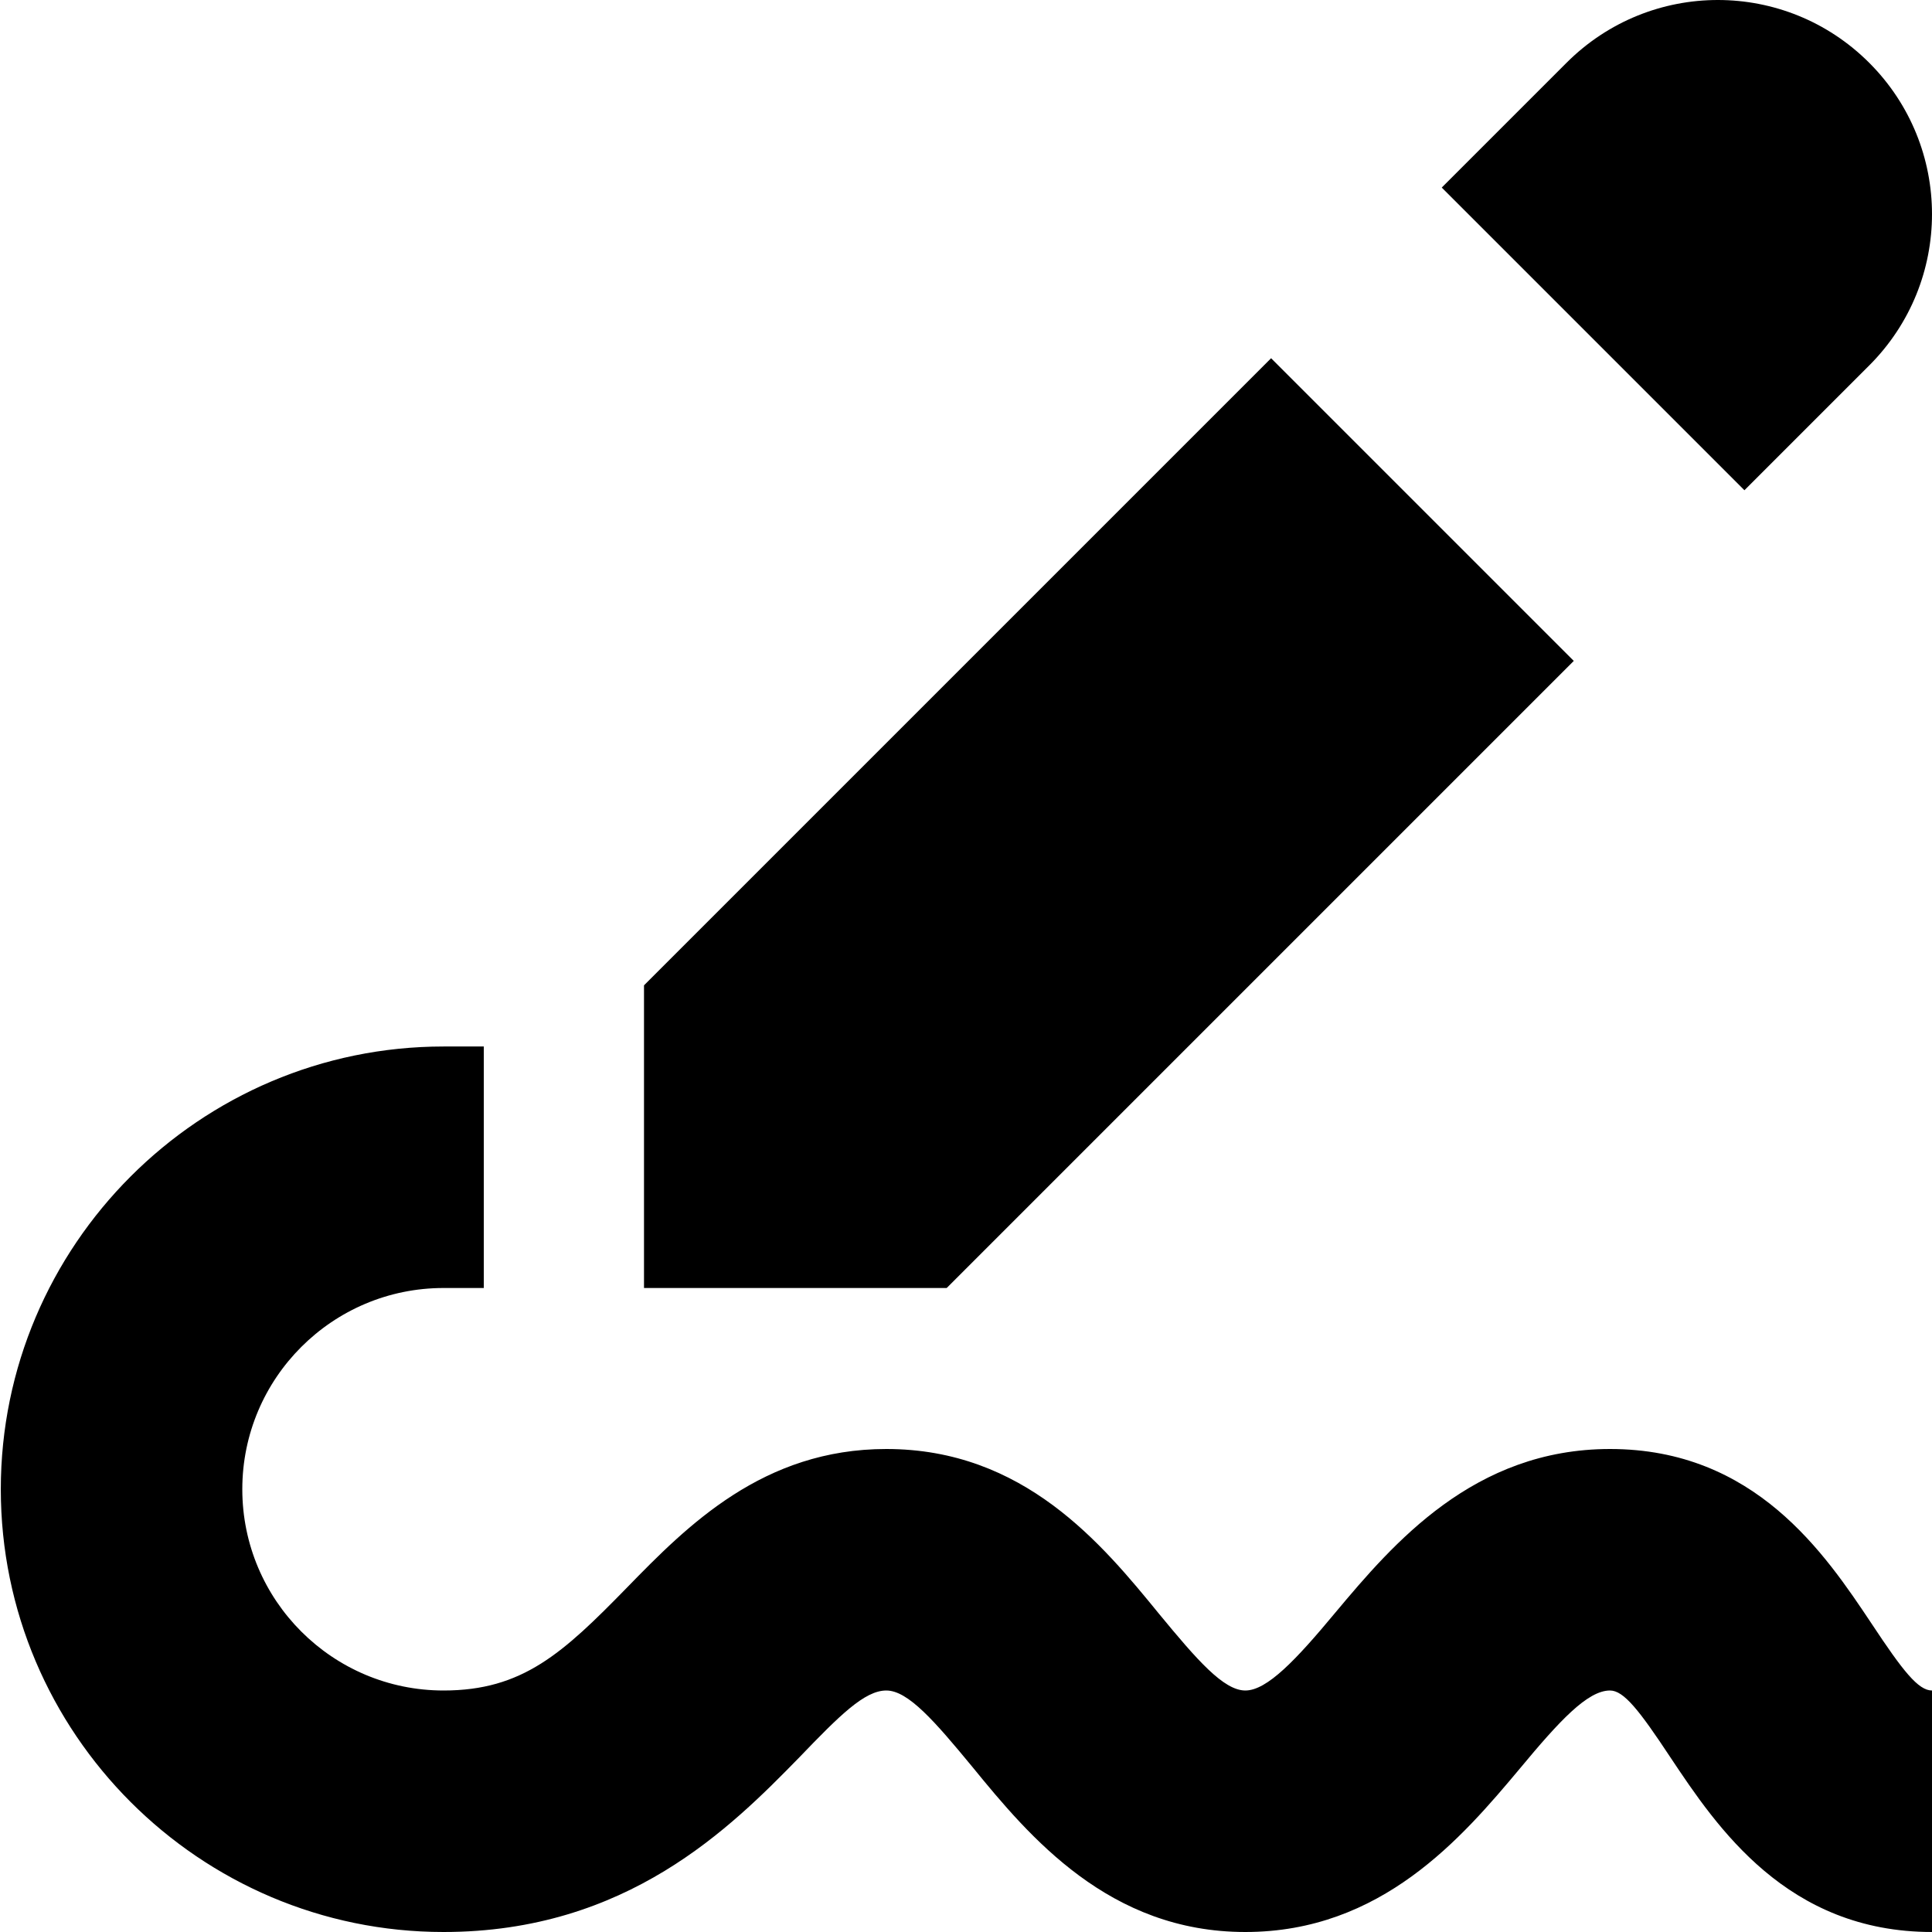 <?xml version="1.0" encoding="UTF-8"?>
<svg xmlns="http://www.w3.org/2000/svg" id="Layer_1" data-name="Layer 1" viewBox="0 0 24 24" width="512" height="512"><path d="M24,24c-1.8,0-2.67-1.3-3.25-2.17-.39-.59-.58-.83-.75-.83-.28,0-.63,.38-1.12,.97-.72,.86-1.72,2.03-3.41,2.03s-2.68-1.18-3.39-2.05c-.47-.57-.8-.95-1.07-.95s-.58,.31-1.08,.83c-.85,.87-2.14,2.17-4.42,2.17-3.03,0-5.5-2.47-5.5-5.5s2.47-5.5,5.5-5.5h.5v3h-.5c-1.38,0-2.5,1.12-2.5,2.5s1.12,2.5,2.5,2.5c.98,0,1.48-.46,2.28-1.28,.75-.77,1.69-1.72,3.22-1.72,1.71,0,2.68,1.18,3.39,2.05,.47,.57,.8,.95,1.07,.95s.63-.38,1.12-.97c.72-.86,1.72-2.03,3.41-2.03,1.8,0,2.67,1.3,3.25,2.17,.39,.59,.58,.83,.75,.83v3Zm-2.33-17.91l1.55-1.55c1.04-1.04,1.04-2.72,0-3.76s-2.72-1.04-3.76,0l-1.55,1.55,3.76,3.76Zm-5.88-1.64l-7.79,7.79v3.76h3.76l7.79-7.79-3.76-3.76Z"/></svg>
